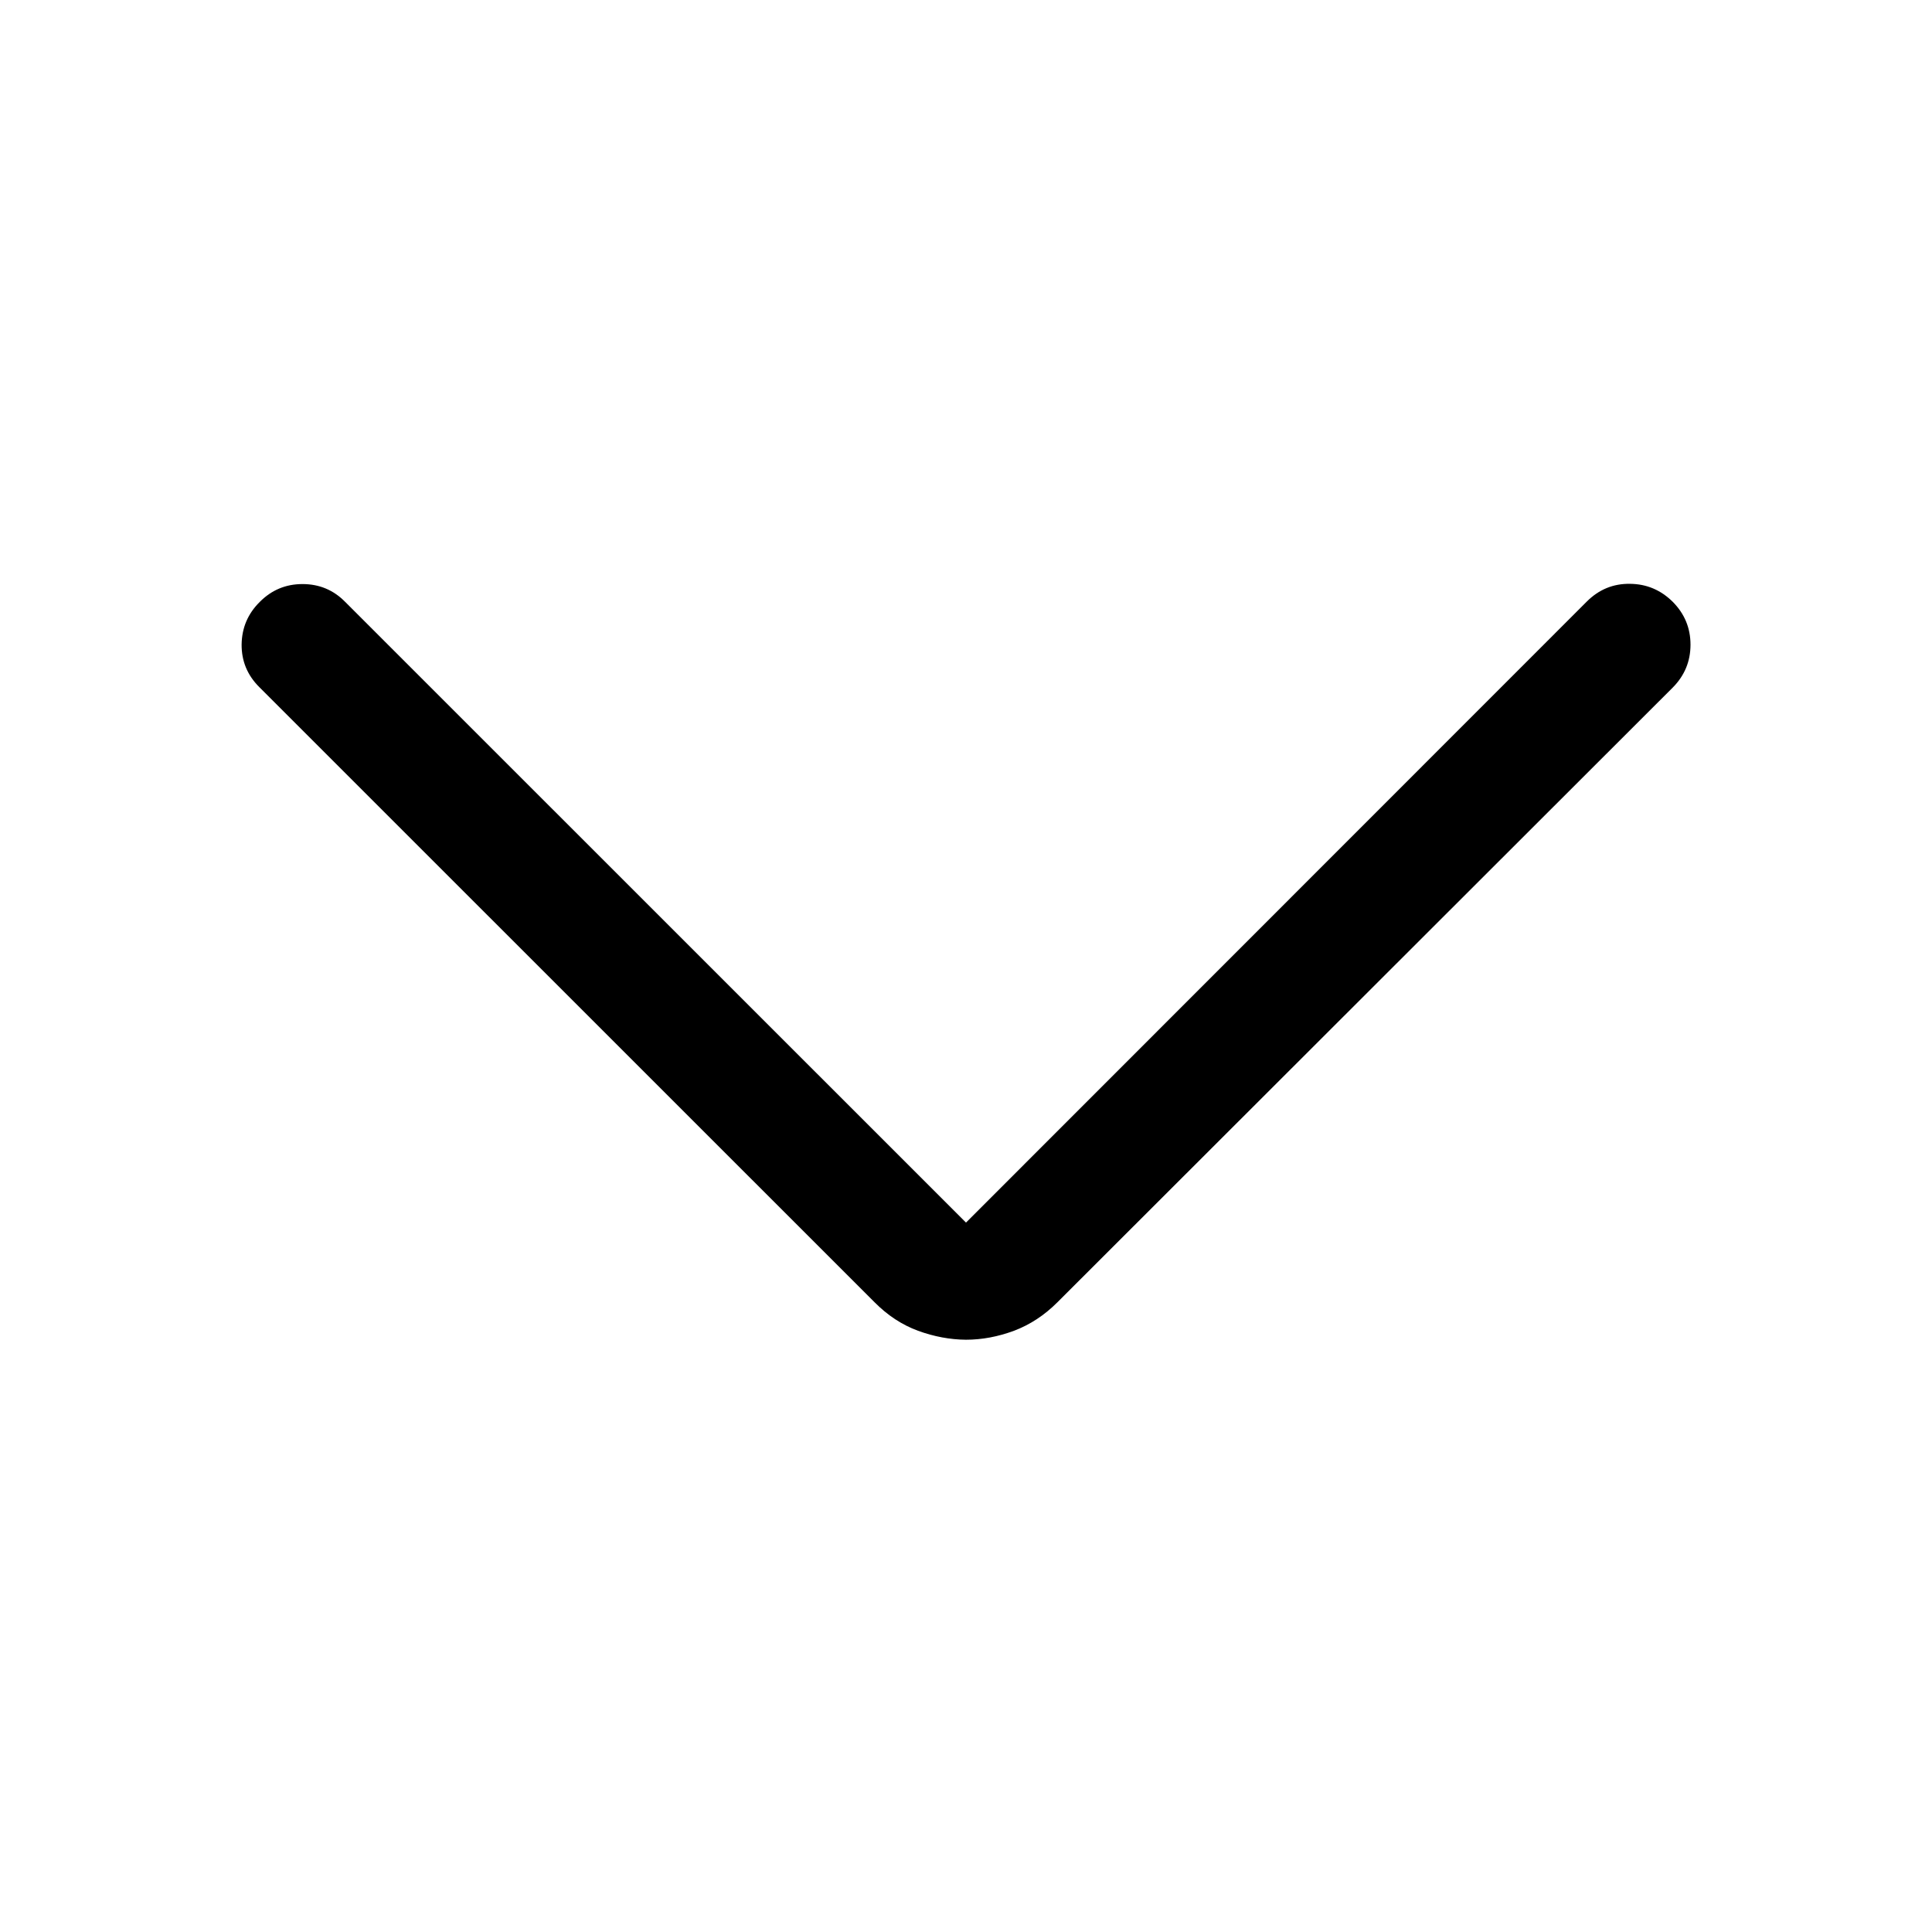<svg width="16" height="16" viewBox="0 0 16 16" fill="none" xmlns="http://www.w3.org/2000/svg">
<path d="M8 10.125L13.143 4.98C13.242 4.882 13.36 4.833 13.498 4.835C13.636 4.836 13.754 4.886 13.853 4.984C13.951 5.083 14 5.201 14 5.339C14 5.477 13.951 5.595 13.853 5.694L8.757 10.785C8.65 10.892 8.53 10.971 8.397 11.021C8.265 11.07 8.132 11.095 8 11.095C7.868 11.094 7.735 11.069 7.603 11.021C7.47 10.972 7.35 10.893 7.243 10.785L2.147 5.69C2.048 5.591 2 5.474 2.001 5.337C2.003 5.2 2.052 5.083 2.151 4.985C2.249 4.886 2.367 4.837 2.505 4.837C2.644 4.837 2.762 4.886 2.859 4.985L8 10.125Z" fill="black"/>
</svg>
